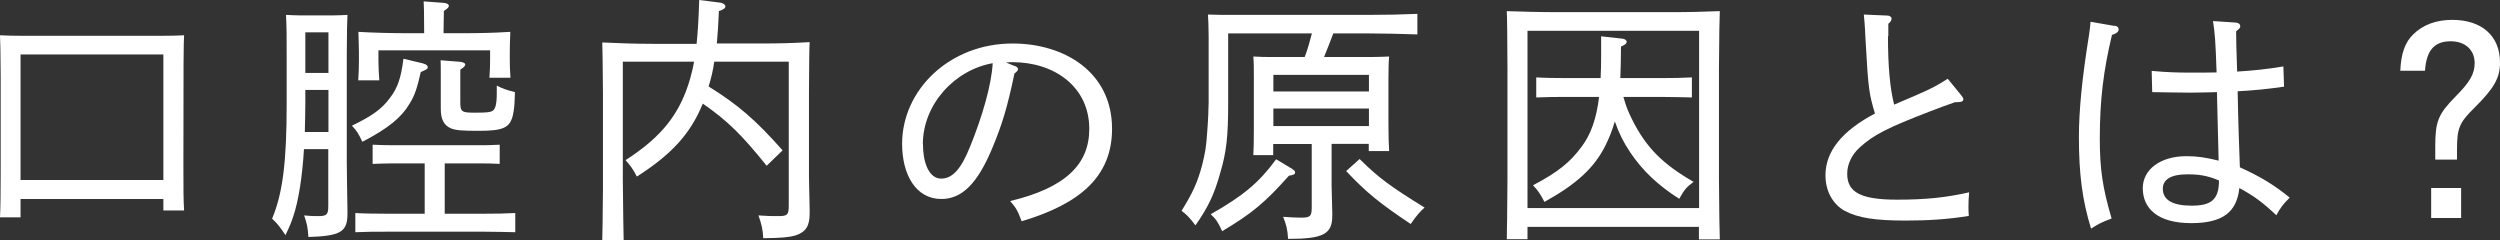 <?xml version="1.0" encoding="UTF-8"?><svg id="_レイヤー_2" xmlns="http://www.w3.org/2000/svg" viewBox="0 0 145.99 14.02"><rect x="0" y="0" width="145.99" height="14.02" fill="#333333" stroke="none"/><defs><style>.cls-1{fill:#fff;}</style></defs><g id="_レイヤー_1-2"><g><path class="cls-1" d="M1.2,12.69H0c.03-.57,.04-1.44,.04-2.64V4.44q-.01-1.9-.04-2.38c.4,.02,.77,.03,1.27,.03H9.48c.56,0,.83-.01,1.27-.03-.03,.48-.04,1.48-.04,7.59,0,1.38,0,1.98,.04,2.64h-1.21v-.67H1.2v1.08Zm8.34-2.17V3.18H1.2v7.33H9.54Z"/><path class="cls-1" d="M17.75,8.71c-.1,1.68-.33,3.04-.61,3.88-.12,.38-.23,.64-.47,1.14-.33-.49-.46-.66-.78-.96,.63-1.51,.85-3.36,.85-6.69V3.25c0-1.2,0-1.71-.04-2.38,.29,.01,.54,.03,.88,.03h1.83c.39,0,.57-.02,.88-.03q-.03,.46-.04,2.38v6.19c0,.54,.02,1.33,.04,2.85v.2c0,1.05-.4,1.29-2.28,1.35-.04-.6-.09-.79-.25-1.26,.38,.04,.57,.04,.81,.04,.52,0,.6-.08,.6-.61v-3.3h-1.42Zm.08-2.65c0,.55-.02,1.09-.03,1.65h1.38v-2.46h-1.35v.81Zm1.35-1.8V1.89h-1.35v2.37h1.35Zm5.56-.54c.15,.03,.24,.12,.24,.21s-.05,.12-.41,.28c-.21,.94-.36,1.38-.65,1.84-.48,.82-1.26,1.45-2.76,2.23-.24-.51-.33-.64-.61-.94,1.18-.57,1.74-.97,2.22-1.62,.45-.58,.65-1.17,.79-2.29l1.17,.28Zm.06,5.82h-1.84c-.51,0-.79,.02-1.2,.03v-1.12c.33,.02,.87,.03,1.2,.03h5.02c.45,0,.68,0,1.2-.03v1.12c-.31-.02-.79-.03-1.2-.03h-2.01v2.94h2.32c.75,0,1.19-.01,1.8-.04v1.12c-.47-.01-1.31-.03-1.8-.03h-5.74c-.72,0-1.03,0-1.8,.03v-1.12c.45,.03,1.23,.04,1.8,.04h2.25v-2.94Zm-.03-7.6c0-1.38-.02-1.6-.03-1.86l1.2,.09c.18,.03,.27,.08,.27,.17s-.08,.16-.29,.3l-.02,1.3h.93c1.26,0,1.98-.02,2.97-.08-.02,.54-.03,.82-.03,1.15v.51c0,.35,.01,.6,.04,1.02h-1.23c.03-.33,.04-.75,.04-1.02v-.58h-6.52v.61c0,.38,.02,.66,.05,1.14h-1.23c.03-.42,.04-.81,.04-1.14v-.54c0-.34-.02-.58-.03-1.15,.77,.05,1.95,.08,2.97,.08h.85Zm4.24,3.06c.36,.18,.52,.24,1.06,.38-.02,.66-.03,.94-.12,1.35-.18,.73-.55,.91-2.01,.91-.99,0-1.33-.03-1.62-.15-.4-.18-.58-.52-.58-1.14v-1.87c0-.48,0-.71-.01-.96l1.15,.09c.19,.03,.29,.08,.29,.16,0,.08-.09,.17-.29,.3v1.86c0,.59,.06,.65,.82,.65,.72,0,.87-.02,1.04-.09,.19-.1,.27-.4,.27-1.06v-.42Z"/><path class="cls-1" d="M40.68,2.55c.07-.67,.12-1.5,.15-2.55l1.19,.15c.18,.01,.34,.12,.34,.22s-.09,.18-.38,.28c-.03,.77-.07,1.36-.12,1.89h2.44c1.24,0,1.96-.02,2.98-.08q-.03,.46-.04,2.92v4.92c0,.32,.03,1.3,.04,1.93v.22c0,.75-.21,1.09-.83,1.3-.34,.1-.78,.15-1.88,.16-.03-.55-.09-.78-.28-1.33,.51,.04,.79,.04,1.17,.04,.52,0,.6-.07,.6-.61V3.6h-4.35c-.07,.51-.18,.96-.33,1.45,1.69,1.05,2.73,1.93,4.32,3.73l-.93,.9c-1.41-1.75-2.25-2.61-3.73-3.63-.72,1.77-1.83,2.97-3.85,4.26-.25-.48-.36-.61-.66-.96,2.12-1.36,3.18-2.71,3.77-4.75,.09-.33,.17-.64,.23-1h-4.16v6.88q.03,2.91,.05,3.54h-1.25q.02-.63,.04-2.92V5.4q-.02-2.46-.04-2.92c.79,.04,1.96,.08,2.98,.08h2.52Z"/><path class="cls-1" d="M59.27,3.85c.1,.04,.18,.12,.18,.18,0,.08-.07,.16-.21,.26-.42,2.01-.73,3-1.27,4.3-.88,2.14-1.8,3.03-3,3.03-1.5,0-2.29-1.44-2.29-3.22,0-3.15,2.77-5.86,6.45-5.86,3.04,0,5.81,1.68,5.81,4.98,0,2.77-1.85,4.38-5.28,5.4-.25-.67-.33-.78-.67-1.18,3.21-.77,4.62-2.13,4.62-4.21,0-2.49-2.07-3.9-4.48-3.9-.1,0-.2,0-.38,.02l.54,.22Zm-5.37,4.57c0,1.21,.41,2.01,1.06,2.01s1.16-.54,1.69-1.87c.72-1.77,1.25-3.61,1.32-4.87-2.22,.39-4.08,2.4-4.08,4.74Z"/><path class="cls-1" d="M74.36,9.06h-1.17c.02-.34,.03-.85,.03-1.59v-2.85c0-.64,0-.93-.03-1.32,.33,.02,.63,.03,1.08,.03h1.92c.17-.45,.3-.91,.42-1.38h-4.89V6.06c0,1.9-.1,2.83-.47,4.06-.34,1.23-.7,1.98-1.44,3.04-.33-.43-.46-.58-.81-.85,.67-1.09,.93-1.66,1.2-2.67,.18-.72,.24-1.06,.3-1.99,.05-.6,.08-1.41,.08-1.69V2.17c0-.63-.02-.93-.04-1.32,.51,.02,1,.02,1.65,.02h7.6c1.2,0,1.95-.02,2.98-.06v1.2c-.76-.03-2.13-.06-2.98-.06h-1.93c-.18,.46-.35,.93-.54,1.38h2.71c.5,0,.71-.02,1.09-.03-.03,.27-.04,.85-.04,1.32v2.64c0,.79,.02,1.15,.04,1.56h-1.19v-.42h-2.17v2.4c0,.27,.03,1.08,.04,1.6v.2c0,1.07-.52,1.35-2.58,1.35-.04-.57-.09-.78-.29-1.29,.44,.03,.71,.05,1.04,.05,.55,0,.63-.08,.63-.61v-3.69h-2.25v.66Zm1.1,.81c.12,.08,.17,.12,.17,.2,0,.1-.08,.15-.36,.19-1.42,1.59-2.16,2.2-3.9,3.24-.25-.55-.36-.7-.67-.99,1.9-1.08,2.82-1.84,3.82-3.21l.95,.57Zm4.48-4.53v-.97h-5.58v.97h5.58Zm0,2.02v-1.02h-5.58v1.02h5.58Zm-.54,1.93c1.12,1.11,1.83,1.62,3.79,2.83-.3,.27-.43,.42-.81,.96-1.8-1.2-2.58-1.83-3.77-3.09l.78-.7Z"/><path class="cls-1" d="M89.2,13.24v.73h-1.21q.02-.72,.04-3.54V4.02q-.01-2.86-.04-3.37c.79,.03,1.96,.06,2.98,.06h6.46c1.26,0,1.98-.02,3-.06q-.03,.53-.05,3.37v6.42q.02,2.77,.05,3.54h-1.22v-.73h-10.02Zm10.02-1.09V1.8h-10.02V12.15h10.02Zm-7.71-6.49c-.72,0-1.05,0-1.8,.03v-1.17c.45,.03,1.21,.04,1.8,.04h1.96c.02-.4,.03-.84,.03-1.3v-1.14l1.26,.14c.13,.02,.23,.09,.23,.18,0,.1-.09,.18-.33,.28,0,.7-.02,1.3-.04,1.84h2.4c.75,0,1.19-.01,1.78-.04v1.17c-.45-.01-1.29-.03-1.78-.03h-2.22c.2,.69,.27,.82,.5,1.3,.81,1.63,1.77,2.61,3.6,3.66-.41,.3-.54,.45-.84,.99-1.24-.79-2.13-1.63-2.86-2.71-.39-.58-.67-1.14-.9-1.81-.15,.52-.33,.97-.57,1.45-.65,1.27-1.65,2.2-3.54,3.25-.27-.51-.38-.67-.67-.97,1.42-.75,2.16-1.32,2.86-2.28,.52-.7,.85-1.62,1-2.88h-1.86Z"/><path class="cls-1" d="M110.25,2.11c0,1.78,.12,3.06,.36,4,2.22-.94,2.35-1.02,3.13-1.51l.81,.99c.09,.12,.1,.15,.1,.21,0,.12-.09,.17-.49,.17-.59,.21-.8,.28-1.47,.54-2.43,.94-3.27,1.35-4.09,2.1-.46,.42-.73,.97-.73,1.54,0,1.09,.81,1.51,2.91,1.51,1.65,0,2.86-.12,4.21-.43-.03,.38-.04,.54-.04,.84,0,.15,0,.28,.02,.54-1.26,.2-2.35,.27-3.69,.27-1.77,0-2.77-.15-3.56-.57-.69-.38-1.12-1.15-1.12-2.07,0-1.42,.99-2.61,2.89-3.61-.34-1.15-.39-1.39-.55-4.3-.02-.42-.03-.76-.1-1.48l1.38,.06c.13,0,.24,.08,.24,.18,0,.09-.06,.2-.19,.3v.73Z"/><path class="cls-1" d="M123.47,1.5c.17,.02,.25,.1,.25,.21,0,.13-.1,.24-.39,.33-.49,2.05-.71,3.78-.71,6.06,0,1.8,.17,2.89,.69,4.66-.53,.2-.74,.29-1.2,.59-.51-1.65-.71-3.18-.71-5.35,0-1.51,.18-3.4,.58-5.89,.06-.43,.08-.54,.1-.84l1.37,.24Zm7.11-.18c.15,.02,.24,.09,.24,.21,0,.09,0,.1-.24,.3,0,.52,.02,1.08,.06,2.35,.95-.06,1.74-.14,2.7-.3l.04,1.18c-1.02,.15-1.81,.22-2.71,.27,.04,2.11,.09,3.28,.13,4.44,1.17,.53,1.98,1.01,2.91,1.77-.39,.39-.53,.57-.78,1.03-.82-.77-1.3-1.12-2.16-1.59-.15,1.42-.99,2.05-2.81,2.05-1.95,0-2.83-.85-2.83-2.04,0-1.09,1.02-1.87,2.55-1.87,.63,0,1.15,.08,1.88,.26-.02-1.03-.06-2.44-.1-4-.47,.01-1.04,.03-1.55,.03-.54,0-1.44-.02-2.23-.03l-.03-1.24c.98,.09,1.59,.1,2.29,.1,.61,0,1.11,0,1.5-.01-.06-1.8-.1-2.32-.21-3l1.35,.09Zm-2.86,8.86c-.94,0-1.42,.3-1.42,.84,0,.66,.57,.99,1.68,.99s1.6-.32,1.6-1.47c-.71-.3-1.19-.36-1.86-.36Z"/><path class="cls-1" d="M140.17,4.11c.04-.99,.28-1.65,.76-2.11,.56-.55,1.33-.84,2.27-.84,1.73,0,2.79,.94,2.79,2.49,0,.91-.35,1.51-1.49,2.64-.88,.87-1.02,1.18-1.02,2.43v.6h-1.27v-.79c0-1.45,.18-1.87,1.18-2.89,.84-.84,1.12-1.33,1.12-1.96,0-.76-.55-1.27-1.4-1.27-.96,0-1.42,.54-1.5,1.72h-1.45Zm3.55,6.87v1.75h-1.75v-1.75h1.75Z"/></g></g></svg>